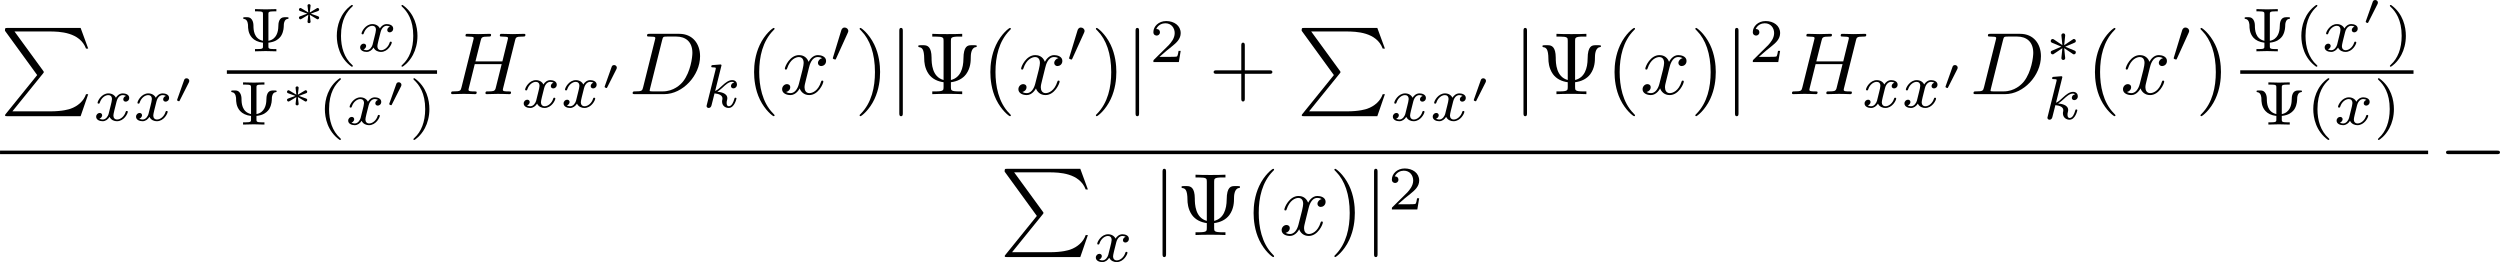 <?xml version='1.0' encoding='UTF-8'?>
<!-- This file was generated by dvisvgm 1.15.1 -->
<svg height='37.113pt' version='1.1' viewBox='62.964 52.785 282.135 29.58' width='353.992pt' xmlns='http://www.w3.org/2000/svg' xmlns:xlink='http://www.w3.org/1999/xlink'>
<defs>
<path d='m6.565 -2.291c0.169 0 0.349 0 0.349 -0.199s-0.179 -0.199 -0.349 -0.199h-5.39c-0.169 0 -0.349 0 -0.349 0.199s0.179 0.199 0.349 0.199h5.39z' id='g0-0'/>
<path d='m1.584 -7.113c0 -0.179 0 -0.359 -0.199 -0.359s-0.199 0.179 -0.199 0.359v9.245c0 0.179 0 0.359 0.199 0.359s0.199 -0.179 0.199 -0.359v-9.245z' id='g0-106'/>
<path d='m1.584 -0.777c-0.1 0.389 -0.12 0.468 -0.907 0.468c-0.169 0 -0.279 0 -0.279 0.189c0 0.12 0.09 0.12 0.279 0.12h3.298c2.072 0 4.035 -2.102 4.035 -4.284c0 -1.405 -0.847 -2.521 -2.341 -2.521h-3.347c-0.189 0 -0.299 0 -0.299 0.189c0 0.12 0.09 0.12 0.289 0.12c0.13 0 0.309 0.01 0.428 0.02c0.159 0.02 0.219 0.05 0.219 0.159c0 0.04 -0.01 0.07 -0.04 0.189l-1.335 5.35zm2.152 -5.34c0.09 -0.349 0.11 -0.379 0.538 -0.379h1.066c0.976 0 1.803 0.528 1.803 1.843c0 0.488 -0.199 2.122 -1.046 3.218c-0.289 0.369 -1.076 1.126 -2.301 1.126h-1.126c-0.139 0 -0.159 0 -0.219 -0.01c-0.1 -0.01 -0.13 -0.02 -0.13 -0.1c0 -0.03 0 -0.05 0.05 -0.229l1.365 -5.469z' id='g3-68'/>
<path d='m7.601 -6.037c0.09 -0.359 0.11 -0.458 0.837 -0.458c0.259 0 0.339 0 0.339 -0.199c0 -0.11 -0.11 -0.11 -0.139 -0.11c-0.279 0 -0.996 0.03 -1.275 0.03c-0.289 0 -0.996 -0.03 -1.285 -0.03c-0.08 0 -0.189 0 -0.189 0.199c0 0.11 0.09 0.11 0.279 0.11c0.02 0 0.209 0 0.379 0.02c0.179 0.02 0.269 0.03 0.269 0.159c0 0.04 -0.01 0.06 -0.04 0.189l-0.598 2.431h-3.039l0.588 -2.341c0.09 -0.359 0.12 -0.458 0.837 -0.458c0.259 0 0.339 0 0.339 -0.199c0 -0.11 -0.11 -0.11 -0.139 -0.11c-0.279 0 -0.996 0.03 -1.275 0.03c-0.289 0 -0.996 -0.03 -1.285 -0.03c-0.08 0 -0.189 0 -0.189 0.199c0 0.11 0.09 0.11 0.279 0.11c0.02 0 0.209 0 0.379 0.02c0.179 0.02 0.269 0.03 0.269 0.159c0 0.04 -0.01 0.07 -0.04 0.189l-1.335 5.35c-0.1 0.389 -0.12 0.468 -0.907 0.468c-0.179 0 -0.269 0 -0.269 0.199c0 0.11 0.12 0.11 0.139 0.11c0.279 0 0.986 -0.03 1.265 -0.03c0.209 0 0.428 0.01 0.638 0.01c0.219 0 0.438 0.02 0.648 0.02c0.08 0 0.199 0 0.199 -0.199c0 -0.11 -0.09 -0.11 -0.279 -0.11c-0.369 0 -0.648 0 -0.648 -0.179c0 -0.06 0.02 -0.11 0.03 -0.169l0.677 -2.73h3.039c-0.418 1.654 -0.648 2.6 -0.687 2.75c-0.1 0.319 -0.289 0.329 -0.907 0.329c-0.149 0 -0.239 0 -0.239 0.199c0 0.11 0.12 0.11 0.139 0.11c0.279 0 0.986 -0.03 1.265 -0.03c0.209 0 0.428 0.01 0.638 0.01c0.219 0 0.438 0.02 0.648 0.02c0.08 0 0.199 0 0.199 -0.199c0 -0.11 -0.09 -0.11 -0.279 -0.11c-0.369 0 -0.648 0 -0.648 -0.179c0 -0.06 0.02 -0.11 0.03 -0.169l1.345 -5.38z' id='g3-72'/>
<path d='m3.328 -3.009c0.06 -0.259 0.289 -1.176 0.986 -1.176c0.05 0 0.289 0 0.498 0.13c-0.279 0.05 -0.478 0.299 -0.478 0.538c0 0.159 0.11 0.349 0.379 0.349c0.219 0 0.538 -0.179 0.538 -0.578c0 -0.518 -0.588 -0.658 -0.927 -0.658c-0.578 0 -0.927 0.528 -1.046 0.757c-0.249 -0.658 -0.787 -0.757 -1.076 -0.757c-1.036 0 -1.604 1.285 -1.604 1.534c0 0.1 0.1 0.1 0.12 0.1c0.08 0 0.11 -0.02 0.13 -0.11c0.339 -1.056 0.996 -1.305 1.335 -1.305c0.189 0 0.538 0.09 0.538 0.667c0 0.309 -0.169 0.976 -0.538 2.371c-0.159 0.618 -0.508 1.036 -0.946 1.036c-0.06 0 -0.289 0 -0.498 -0.13c0.249 -0.05 0.468 -0.259 0.468 -0.538c0 -0.269 -0.219 -0.349 -0.369 -0.349c-0.299 0 -0.548 0.259 -0.548 0.578c0 0.458 0.498 0.658 0.936 0.658c0.658 0 1.016 -0.697 1.046 -0.757c0.12 0.369 0.478 0.757 1.076 0.757c1.026 0 1.594 -1.285 1.594 -1.534c0 -0.1 -0.09 -0.1 -0.12 -0.1c-0.09 0 -0.11 0.04 -0.13 0.11c-0.329 1.066 -1.006 1.305 -1.325 1.305c-0.389 0 -0.548 -0.319 -0.548 -0.658c0 -0.219 0.06 -0.438 0.169 -0.877l0.339 -1.365z' id='g3-120'/>
<path d='m4.194 5.32l-3.537 4.374c-0.08 0.1 -0.09 0.12 -0.09 0.159c0 0.11 0.09 0.11 0.269 0.11h8.259l0.857 -2.481h-0.249c-0.249 0.747 -0.917 1.355 -1.763 1.644c-0.159 0.05 -0.847 0.289 -2.311 0.289h-4.234l3.457 -4.274c0.07 -0.09 0.09 -0.12 0.09 -0.159s-0.01 -0.05 -0.07 -0.139l-3.238 -4.443h3.945c1.136 0 3.427 0.07 4.125 1.933h0.249l-0.857 -2.331h-8.259c-0.269 0 -0.279 0.01 -0.279 0.319l3.636 5.001z' id='g7-80'/>
<path d='m4.254 -6.017c0 -0.339 0 -0.478 0.946 -0.478h0.329v-0.309c-0.359 0.03 -1.275 0.03 -1.684 0.03s-1.335 0 -1.694 -0.03v0.309h0.329c0.946 0 0.946 0.13 0.946 0.478v4.423c-1.305 -0.349 -1.355 -1.883 -1.355 -2.531c-0.01 -1.205 -0.448 -1.395 -0.887 -1.395h-0.369c-0.149 0 -0.249 0 -0.249 0.11c0 0.05 0.03 0.1 0.09 0.11c0.329 0.04 0.578 0.179 0.588 1.355c0 0.229 0.03 1.016 0.508 1.684c0.389 0.538 0.996 0.827 1.674 0.917v0.558c0 0.339 0 0.478 -0.946 0.478h-0.329v0.309c0.359 -0.03 1.275 -0.03 1.684 -0.03s1.335 0 1.694 0.03v-0.309h-0.329c-0.946 0 -0.946 -0.13 -0.946 -0.478v-0.558c0.717 -0.09 1.325 -0.389 1.714 -0.907c0.518 -0.707 0.528 -1.494 0.528 -1.933c0 -0.159 0.01 -1.046 0.548 -1.116c0.06 -0.01 0.13 -0.02 0.13 -0.11c0 -0.11 -0.08 -0.11 -0.239 -0.11h-0.379c-0.389 0 -0.877 0.07 -0.887 1.514c-0.01 1.096 -0.339 2.152 -1.415 2.411v-4.423z' id='g5-9'/>
<path d='m3.298 2.391c0 -0.03 0 -0.05 -0.169 -0.219c-1.245 -1.255 -1.564 -3.138 -1.564 -4.663c0 -1.734 0.379 -3.467 1.604 -4.712c0.13 -0.12 0.13 -0.139 0.13 -0.169c0 -0.07 -0.04 -0.1 -0.1 -0.1c-0.1 0 -0.996 0.677 -1.584 1.943c-0.508 1.096 -0.628 2.202 -0.628 3.039c0 0.777 0.11 1.983 0.658 3.108c0.598 1.225 1.455 1.873 1.554 1.873c0.06 0 0.1 -0.03 0.1 -0.1z' id='g5-40'/>
<path d='m2.879 -2.491c0 -0.777 -0.11 -1.983 -0.658 -3.108c-0.598 -1.225 -1.455 -1.873 -1.554 -1.873c-0.06 0 -0.1 0.04 -0.1 0.1c0 0.03 0 0.05 0.189 0.229c0.976 0.986 1.544 2.57 1.544 4.653c0 1.704 -0.369 3.457 -1.604 4.712c-0.13 0.12 -0.13 0.139 -0.13 0.169c0 0.06 0.04 0.1 0.1 0.1c0.1 0 0.996 -0.677 1.584 -1.943c0.508 -1.096 0.628 -2.202 0.628 -3.039z' id='g5-41'/>
<path d='m4.075 -2.291h2.78c0.139 0 0.329 0 0.329 -0.199s-0.189 -0.199 -0.329 -0.199h-2.78v-2.79c0 -0.139 0 -0.329 -0.199 -0.329s-0.199 0.189 -0.199 0.329v2.79h-2.79c-0.139 0 -0.329 0 -0.329 0.199s0.189 0.199 0.329 0.199h2.79v2.79c0 0.139 0 0.329 0.199 0.329s0.199 -0.189 0.199 -0.329v-2.79z' id='g5-43'/>
<path d='m2.253 -1.736c0.572 -0.251 0.83 -0.349 1.004 -0.432c0.133 -0.056 0.195 -0.084 0.195 -0.216c0 -0.119 -0.091 -0.223 -0.216 -0.223c-0.049 0 -0.063 0 -0.146 0.063l-0.948 0.635l0.105 -1.032c0.014 -0.126 0 -0.3 -0.209 -0.3c-0.084 0 -0.216 0.056 -0.216 0.209c0 0.063 0.028 0.272 0.035 0.342c0.014 0.119 0.063 0.621 0.077 0.781l-0.941 -0.635c-0.07 -0.042 -0.091 -0.063 -0.153 -0.063c-0.126 0 -0.216 0.105 -0.216 0.223c0 0.139 0.084 0.174 0.146 0.202l1.053 0.439c-0.572 0.251 -0.83 0.349 -1.004 0.432c-0.133 0.056 -0.195 0.084 -0.195 0.216c0 0.119 0.091 0.223 0.216 0.223c0.049 0 0.063 0 0.146 -0.063l0.948 -0.635l-0.112 1.123c0 0.153 0.133 0.209 0.216 0.209s0.216 -0.056 0.216 -0.209c0 -0.063 -0.028 -0.272 -0.035 -0.342c-0.014 -0.119 -0.063 -0.621 -0.077 -0.781l0.837 0.558c0.181 0.139 0.195 0.139 0.258 0.139c0.126 0 0.216 -0.105 0.216 -0.223c0 -0.139 -0.084 -0.174 -0.146 -0.202l-1.053 -0.439z' id='g1-3'/>
<path d='m2.022 -3.292c0.056 -0.119 0.063 -0.174 0.063 -0.223c0 -0.216 -0.195 -0.384 -0.411 -0.384c-0.265 0 -0.349 0.216 -0.384 0.328l-0.921 3.02c-0.007 0.014 -0.035 0.105 -0.035 0.112c0 0.084 0.216 0.153 0.272 0.153c0.049 0 0.056 -0.014 0.105 -0.119l1.311 -2.887z' id='g1-48'/>
<path d='m2.183 -4.631c0.007 -0.014 0.028 -0.105 0.028 -0.112c0 -0.035 -0.028 -0.098 -0.112 -0.098c-0.139 0 -0.718 0.056 -0.893 0.07c-0.056 0.007 -0.153 0.014 -0.153 0.16c0 0.098 0.098 0.098 0.181 0.098c0.335 0 0.335 0.049 0.335 0.105c0 0.049 -0.014 0.091 -0.028 0.153l-0.983 3.947c-0.035 0.126 -0.035 0.139 -0.035 0.153c0 0.105 0.084 0.223 0.237 0.223c0.188 0 0.279 -0.139 0.321 -0.293c0.014 -0.028 0.314 -1.255 0.342 -1.353c0.495 0.049 0.893 0.209 0.893 0.572c0 0.035 0 0.07 -0.014 0.139c-0.028 0.105 -0.028 0.139 -0.028 0.216c0 0.495 0.404 0.718 0.739 0.718c0.676 0 0.886 -1.06 0.886 -1.067c0 -0.091 -0.091 -0.091 -0.112 -0.091c-0.098 0 -0.105 0.035 -0.139 0.167c-0.084 0.3 -0.272 0.795 -0.614 0.795c-0.188 0 -0.244 -0.174 -0.244 -0.363c0 -0.119 0 -0.133 0.042 -0.314c0.007 -0.021 0.035 -0.139 0.035 -0.216c0 -0.621 -0.837 -0.718 -1.13 -0.739c0.202 -0.126 0.46 -0.356 0.579 -0.46c0.356 -0.335 0.704 -0.663 1.095 -0.663c0.084 0 0.174 0.021 0.23 0.091c-0.3 0.049 -0.363 0.286 -0.363 0.391c0 0.153 0.119 0.258 0.279 0.258c0.188 0 0.398 -0.153 0.398 -0.446c0 -0.23 -0.167 -0.488 -0.537 -0.488c-0.398 0 -0.76 0.286 -1.116 0.614c-0.293 0.279 -0.523 0.495 -0.809 0.614l0.69 -2.783z' id='g4-107'/>
<path d='m1.736 -0.739c-0.07 0.237 -0.3 0.614 -0.656 0.614c-0.021 0 -0.23 0 -0.377 -0.098c0.286 -0.091 0.307 -0.342 0.307 -0.384c0 -0.153 -0.119 -0.258 -0.279 -0.258c-0.195 0 -0.398 0.167 -0.398 0.425c0 0.349 0.391 0.509 0.732 0.509c0.321 0 0.607 -0.202 0.781 -0.495c0.167 0.37 0.551 0.495 0.83 0.495c0.802 0 1.227 -0.872 1.227 -1.067c0 -0.091 -0.091 -0.091 -0.112 -0.091c-0.098 0 -0.105 0.035 -0.133 0.119c-0.146 0.481 -0.565 0.844 -0.955 0.844c-0.279 0 -0.425 -0.188 -0.425 -0.453c0 -0.181 0.167 -0.816 0.363 -1.59c0.139 -0.537 0.453 -0.711 0.683 -0.711c0.014 0 0.23 0 0.377 0.098c-0.223 0.063 -0.307 0.258 -0.307 0.384c0 0.153 0.119 0.258 0.279 0.258s0.391 -0.133 0.391 -0.425c0 -0.391 -0.446 -0.509 -0.725 -0.509c-0.349 0 -0.628 0.23 -0.781 0.495c-0.126 -0.286 -0.446 -0.495 -0.837 -0.495c-0.781 0 -1.227 0.858 -1.227 1.067c0 0.091 0.098 0.091 0.119 0.091c0.091 0 0.098 -0.028 0.133 -0.119c0.174 -0.544 0.614 -0.844 0.955 -0.844c0.23 0 0.418 0.126 0.418 0.46c0 0.139 -0.084 0.488 -0.146 0.725l-0.237 0.955z' id='g4-120'/>
<path d='m3.34 -4.191c0 -0.23 0 -0.321 0.656 -0.321h0.244v-0.251c-0.153 0.007 -0.948 0.028 -1.206 0.028c-0.411 0 -1.137 -0.021 -1.206 -0.028v0.251h0.244c0.656 0 0.656 0.091 0.656 0.321v3.006c-1.039 -0.23 -1.074 -1.255 -1.074 -1.73c0 -0.084 -0.007 -0.934 -0.704 -0.934h-0.258c-0.105 0 -0.202 0 -0.202 0.098c0 0.084 0.084 0.098 0.105 0.098c0.439 0.049 0.446 0.683 0.446 0.732c0 0.293 0.007 0.893 0.453 1.388c0.258 0.286 0.683 0.502 1.234 0.558v0.404c0 0.23 0 0.321 -0.656 0.321h-0.244v0.251c0.153 -0.007 0.948 -0.028 1.206 -0.028c0.411 0 1.137 0.021 1.206 0.028v-0.251h-0.244c-0.656 0 -0.656 -0.091 -0.656 -0.321v-0.404c0.795 -0.084 1.109 -0.398 1.276 -0.572c0.321 -0.321 0.446 -0.9 0.453 -1.2c0 -0.237 0.007 -0.446 0.112 -0.669c0.105 -0.202 0.23 -0.223 0.356 -0.244c0.049 0 0.084 -0.042 0.084 -0.091c0 -0.098 -0.091 -0.098 -0.195 -0.098h-0.265c-0.628 0 -0.704 0.635 -0.704 1.081c-0.007 0.53 -0.195 1.423 -1.116 1.583v-3.006z' id='g6-9'/>
<path d='m2.476 -5.23c-1.325 0.934 -1.674 2.413 -1.674 3.48c0 0.983 0.293 2.511 1.674 3.487c0.056 0 0.139 0 0.139 -0.084c0 -0.042 -0.021 -0.056 -0.07 -0.105c-0.928 -0.837 -1.269 -2.022 -1.269 -3.292c0 -1.883 0.718 -2.803 1.29 -3.32c0.028 -0.028 0.049 -0.049 0.049 -0.084c0 -0.084 -0.084 -0.084 -0.139 -0.084z' id='g6-40'/>
<path d='m0.628 -5.23c-0.049 0 -0.133 0 -0.133 0.084c0 0.035 0.021 0.056 0.063 0.105c0.6 0.551 1.269 1.492 1.269 3.292c0 1.458 -0.453 2.559 -1.206 3.243c-0.119 0.119 -0.126 0.126 -0.126 0.16s0.021 0.084 0.091 0.084c0.084 0 0.746 -0.46 1.206 -1.332c0.307 -0.579 0.509 -1.332 0.509 -2.148c0 -0.983 -0.293 -2.511 -1.674 -3.487z' id='g6-41'/>
<path d='m3.522 -1.269h-0.237c-0.021 0.153 -0.091 0.565 -0.181 0.635c-0.056 0.042 -0.593 0.042 -0.69 0.042h-1.283c0.732 -0.649 0.976 -0.844 1.395 -1.172c0.516 -0.411 0.997 -0.844 0.997 -1.506c0 -0.844 -0.739 -1.36 -1.632 -1.36c-0.865 0 -1.451 0.607 -1.451 1.248c0 0.356 0.3 0.391 0.37 0.391c0.167 0 0.37 -0.119 0.37 -0.37c0 -0.126 -0.049 -0.37 -0.411 -0.37c0.216 -0.495 0.69 -0.649 1.018 -0.649c0.697 0 1.06 0.544 1.06 1.109c0 0.607 -0.432 1.088 -0.656 1.339l-1.681 1.66c-0.07 0.063 -0.07 0.077 -0.07 0.272h2.873l0.209 -1.269z' id='g6-50'/>
<path d='m1.918 -1.375c0.01 -0.1 0.09 -0.737 0.09 -0.782c0 -0.09 -0.075 -0.159 -0.174 -0.159c-0.105 0 -0.174 0.08 -0.174 0.154c0 0.05 0.075 0.682 0.09 0.787l-0.772 -0.463c-0.05 -0.03 -0.07 -0.045 -0.115 -0.045c-0.08 0 -0.169 0.075 -0.169 0.184c0 0.08 0.05 0.13 0.105 0.149c0.274 0.11 0.558 0.209 0.837 0.304c-0.279 0.105 -0.737 0.269 -0.822 0.304c-0.035 0.015 -0.12 0.045 -0.12 0.154s0.09 0.184 0.169 0.184c0.055 0 0.209 -0.095 0.887 -0.508c-0.015 0.105 -0.09 0.737 -0.09 0.787c0 0.075 0.07 0.154 0.174 0.154c0.1 0 0.174 -0.07 0.174 -0.159c0 -0.045 -0.08 -0.682 -0.09 -0.782l0.787 0.473c0.035 0.02 0.055 0.035 0.1 0.035c0.08 0 0.169 -0.075 0.169 -0.184c0 -0.08 -0.05 -0.13 -0.105 -0.149c-0.274 -0.11 -0.558 -0.209 -0.837 -0.304c0.279 -0.105 0.737 -0.269 0.822 -0.304c0.035 -0.015 0.12 -0.045 0.12 -0.154s-0.09 -0.184 -0.169 -0.184c-0.045 0 -0.065 0.015 -0.115 0.045l-0.772 0.463z' id='g2-3'/>
<path d='m1.793 -2.316c0.005 -0.005 0.05 -0.1 0.05 -0.174c0 -0.179 -0.159 -0.294 -0.309 -0.294c-0.204 0 -0.259 0.154 -0.284 0.229l-0.767 2.157c-0.02 0.06 -0.02 0.075 -0.02 0.08c0 0.08 0.209 0.13 0.214 0.13c0.045 0 0.055 -0.025 0.085 -0.085l1.031 -2.042z' id='g2-48'/>
</defs>
<g id='page1'>
<use x='62.964' xlink:href='#g7-80' y='55.936'/>
<use x='73.48' xlink:href='#g4-120' y='66.397'/>
<use x='77.981' xlink:href='#g4-120' y='66.397'/>
<use x='82.482' xlink:href='#g2-48' y='64.404'/>
<use x='89.912' xlink:href='#g6-9' y='58.576'/>
<use x='96.005' xlink:href='#g2-3' y='55.569'/>
<use x='100.17' xlink:href='#g6-40' y='58.576'/>
<use x='103.272' xlink:href='#g4-120' y='58.576'/>
<use x='107.773' xlink:href='#g6-41' y='58.576'/>
<rect height='0.398' width='23.72' x='88.564' y='60.718'/>
<use x='88.564' xlink:href='#g6-9' y='66.843'/>
<use x='94.658' xlink:href='#g2-3' y='64.851'/>
<use x='98.823' xlink:href='#g6-40' y='66.843'/>
<use x='101.924' xlink:href='#g4-120' y='66.843'/>
<use x='106.425' xlink:href='#g2-48' y='64.851'/>
<use x='109.12' xlink:href='#g6-41' y='66.843'/>
<use x='113.48' xlink:href='#g3-72' y='63.408'/>
<use x='121.731' xlink:href='#g4-120' y='64.902'/>
<use x='126.232' xlink:href='#g4-120' y='64.902'/>
<use x='130.732' xlink:href='#g2-48' y='62.91'/>
<use x='133.959' xlink:href='#g3-68' y='63.408'/>
<use x='142.177' xlink:href='#g4-107' y='64.902'/>
<use x='147.078' xlink:href='#g5-40' y='63.408'/>
<use x='150.938' xlink:href='#g3-120' y='63.408'/>
<use x='156.611' xlink:href='#g1-48' y='59.792'/>
<use x='159.406' xlink:href='#g5-41' y='63.408'/>
<use x='163.266' xlink:href='#g0-106' y='63.408'/>
<use x='166.023' xlink:href='#g5-9' y='63.408'/>
<use x='173.743' xlink:href='#g5-40' y='63.408'/>
<use x='177.603' xlink:href='#g3-120' y='63.408'/>
<use x='183.275' xlink:href='#g1-48' y='59.792'/>
<use x='186.07' xlink:href='#g5-41' y='63.408'/>
<use x='189.93' xlink:href='#g0-106' y='63.408'/>
<use x='192.687' xlink:href='#g6-50' y='59.792'/>
<use x='199.371' xlink:href='#g5-43' y='63.408'/>
<use x='209.304' xlink:href='#g7-80' y='55.936'/>
<use x='219.82' xlink:href='#g4-120' y='66.397'/>
<use x='224.321' xlink:href='#g4-120' y='66.397'/>
<use x='228.822' xlink:href='#g2-48' y='64.404'/>
<use x='233.709' xlink:href='#g0-106' y='63.408'/>
<use x='236.466' xlink:href='#g5-9' y='63.408'/>
<use x='244.186' xlink:href='#g5-40' y='63.408'/>
<use x='248.046' xlink:href='#g3-120' y='63.408'/>
<use x='253.719' xlink:href='#g5-41' y='63.408'/>
<use x='257.579' xlink:href='#g0-106' y='63.408'/>
<use x='260.336' xlink:href='#g6-50' y='59.792'/>
<use x='264.805' xlink:href='#g3-72' y='63.408'/>
<use x='273.056' xlink:href='#g4-120' y='64.902'/>
<use x='277.556' xlink:href='#g4-120' y='64.902'/>
<use x='282.057' xlink:href='#g2-48' y='62.91'/>
<use x='285.284' xlink:href='#g3-68' y='63.408'/>
<use x='293.778' xlink:href='#g1-3' y='59.792'/>
<use x='293.501' xlink:href='#g4-107' y='66.229'/>
<use x='298.403' xlink:href='#g5-40' y='63.408'/>
<use x='302.263' xlink:href='#g3-120' y='63.408'/>
<use x='307.936' xlink:href='#g1-48' y='59.792'/>
<use x='310.731' xlink:href='#g5-41' y='63.408'/>
<use x='315.786' xlink:href='#g6-9' y='58.576'/>
<use x='321.879' xlink:href='#g6-40' y='58.576'/>
<use x='324.981' xlink:href='#g4-120' y='58.576'/>
<use x='329.482' xlink:href='#g2-48' y='55.569'/>
<use x='332.177' xlink:href='#g6-41' y='58.576'/>
<rect height='0.398' width='19.555' x='315.786' y='60.718'/>
<use x='317.134' xlink:href='#g6-9' y='66.843'/>
<use x='323.227' xlink:href='#g6-40' y='66.843'/>
<use x='326.329' xlink:href='#g4-120' y='66.843'/>
<use x='330.829' xlink:href='#g6-41' y='66.843'/>
<rect height='0.398' width='274.026' x='62.964' y='69.782'/>
<use x='175.783' xlink:href='#g7-80' y='71.834'/>
<use x='186.299' xlink:href='#g4-120' y='82.295'/>
<use x='192.975' xlink:href='#g0-106' y='79.306'/>
<use x='195.732' xlink:href='#g5-9' y='79.306'/>
<use x='203.452' xlink:href='#g5-40' y='79.306'/>
<use x='207.312' xlink:href='#g3-120' y='79.306'/>
<use x='212.985' xlink:href='#g5-41' y='79.306'/>
<use x='216.844' xlink:href='#g0-106' y='79.306'/>
<use x='219.602' xlink:href='#g6-50' y='76.428'/>
<use x='338.185' xlink:href='#g0-0' y='72.472'/>
</g>
</svg>
